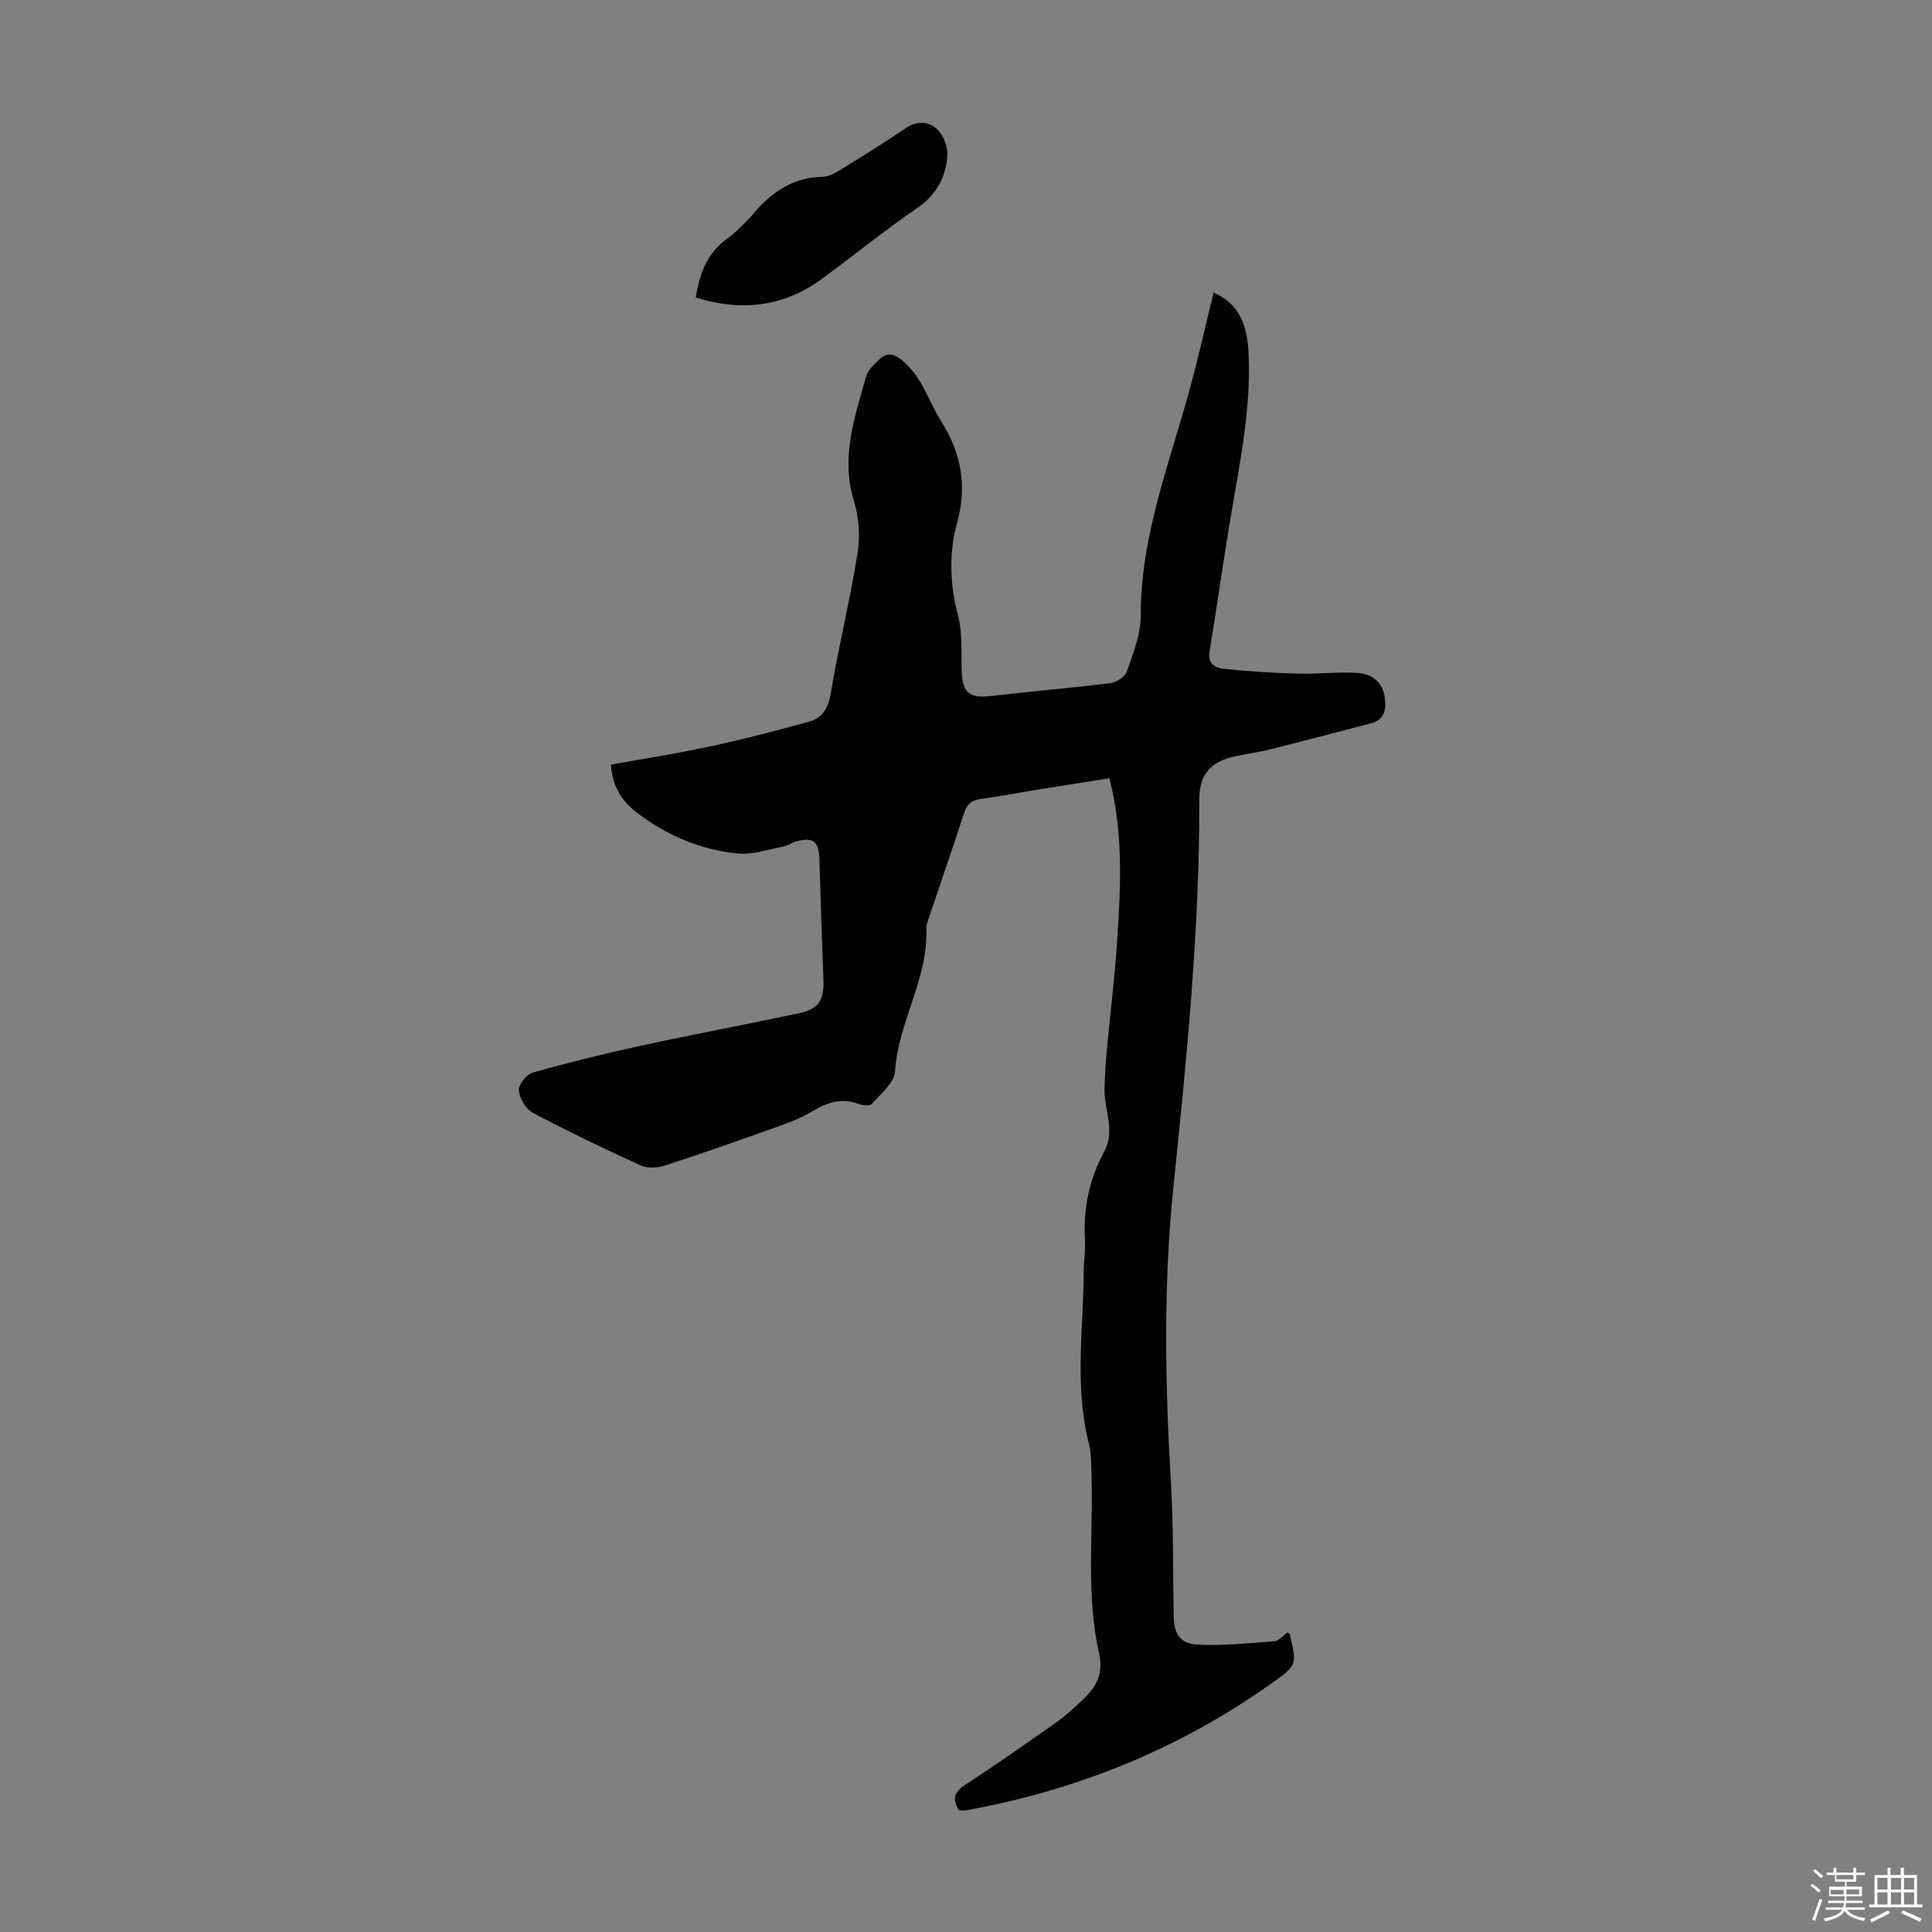 <svg enable-background="new 0 0 400 400" viewBox="0 0 400 400" xmlns="http://www.w3.org/2000/svg"><rect x="0" y="0" width="400" height="400" fill="#808080" stroke="none"/><path d="m374.8 390.4.4-.4c.7.5 1.3 1 1.8 1.4l-.5.5c-.5-.6-1.1-1.1-1.7-1.5zm1 7.3-.6-.3c.5-1.4 1.1-2.8 1.5-4.3.2.1.4.2.6.3-.5 1.3-1 2.8-1.5 4.3zm-.4-10.3.4-.4c.4.3 1 .8 1.7 1.4l-.5.5c-.4-.5-1-1-1.6-1.5zm2.5.3h1.7v-1h.6v1h3.5v-1h.6v1h1.8v.5h-1.8v1.4h-2v1h3.2v2h-3.2v.9h3.3v.5h-3.4c0 .3-.1.6-.1.9h4v.5h-3.7c.7.9 1.9 1.5 3.8 1.7-.1.2-.2.4-.3.6-2.1-.4-3.5-1.1-4-2.1-.4 1-1.8 1.7-4 2.2-.1-.2-.2-.4-.3-.6 2.1-.4 3.4-1 3.8-1.8h-3.4v-.5h3.6c.1-.3.1-.6.2-.9h-3.3v-.5h3.4c0-.3 0-.6 0-.9h-3.2v-2h3.3v-1h-2.1v-1.4h-1.7v-.5zm1.1 3.5v1h2.7c0-.3 0-.4 0-.4 0-.1 0-.2 0-.2 0-.1 0-.2 0-.3h-2.7zm1.2-3v.9h3.5v-.9zm4.7 3h-2.6v.6.4h2.6z" fill="#fbfcfa"/><path d="m393.6 386.7h.6v1.5h2.7v6.1h1.1v.6h-11v-.6h1.1v-6.1h2.7v-1.5h.6v1.5h2.1v-1.5zm-2.7 8.8.4.6c-1.2.6-2.5 1.3-3.8 1.9-.1-.2-.2-.4-.3-.6 1.2-.6 2.5-1.2 3.7-1.9zm-2.2-6.7v2.4h2.1v-2.4zm0 3v2.5h2.1v-2.5zm2.8-3v2.4h2.1v-2.4zm0 3v2.5h2.1v-2.5zm6 6.1c-1.4-.7-2.7-1.3-3.9-1.8l.3-.6c1.5.6 2.7 1.2 3.9 1.7zm-1.2-9.1h-2.1v2.4h2.1zm-2.1 3v2.5h2.1v-2.5z" fill="#fbfcfa"/><g fill="#010101"><path d="m198.53 374.82c-1.52-2.52-.83-3.91 1.37-5.34 6.37-4.15 12.6-8.52 18.82-12.9 1.91-1.35 3.64-2.97 5.36-4.57 2.81-2.62 4.45-5.38 3.47-9.71-2.74-12.13-1.19-24.52-1.56-36.81-.07-2.23-.02-4.53-.56-6.66-3.01-11.85-1.11-23.83-1.05-35.75.01-2.12.38-4.26.25-6.37-.4-6.53.92-12.62 4.03-18.38 2.29-4.24-.07-8.56.02-12.84.06-2.85.26-5.71.52-8.56.65-6.99 1.54-13.96 2.01-20.96.77-11.49 1.52-23-1.52-34.84-4.93.78-9.85 1.55-14.76 2.34-3.97.64-7.93 1.41-11.91 1.95-1.95.26-2.86 1.16-3.45 3-2.34 7.23-4.83 14.4-7.25 21.61-.25.73-.56 1.52-.53 2.26.39 10.4-5.85 19.34-6.49 29.58-.15 2.34-2.97 4.59-4.79 6.69-.4.46-1.89.33-2.71.02-3.58-1.35-6.53-.37-9.71 1.55-2.99 1.81-6.45 2.88-9.78 4.08-6.91 2.48-13.85 4.92-20.84 7.15-1.49.48-3.51.53-4.89-.1-7.51-3.43-14.96-6.99-22.25-10.86-1.45-.77-2.76-2.98-2.91-4.64-.11-1.17 1.61-3.33 2.89-3.69 7.39-2.09 14.86-3.93 22.37-5.56 10.91-2.37 21.89-4.41 32.81-6.75 4.07-.87 5.15-2.71 4.99-6.99-.31-8.27-.6-16.55-.83-24.82-.1-3.77-1.28-4.74-4.92-3.71-.85.24-1.62.84-2.47 1.01-3.14.59-6.37 1.75-9.44 1.46-7.81-.74-14.91-3.77-21.13-8.61-2.89-2.25-4.89-5.15-5.21-9.79 6.82-1.23 13.64-2.28 20.36-3.73 6.96-1.5 13.86-3.29 20.72-5.18 2.77-.77 3.94-2.83 4.45-5.91 1.61-9.69 3.99-19.25 5.54-28.95.56-3.49.3-7.42-.75-10.79-2.82-9.11.19-17.45 2.55-25.91.33-1.19 1.46-2.23 2.4-3.15 1.63-1.62 3.02-1.76 5.1-.03 4.1 3.41 5.37 8.4 8.03 12.6 4.16 6.58 5.38 13.34 3.28 20.97-1.73 6.29-1.51 12.7.18 19.17.97 3.7.63 7.75.78 11.65.17 4.45 1.63 5.57 6.07 5.05 8.21-.96 16.45-1.64 24.65-2.66 1.26-.16 3.06-1.26 3.43-2.33 1.29-3.76 2.91-7.7 2.9-11.58-.03-16.58 6.02-31.73 10.25-47.32 1.77-6.53 3.25-13.14 4.84-19.64 5.63 2.47 6.99 7.15 7.25 12.73.51 11.08-1.68 21.81-3.52 32.62-1.65 9.69-3 19.43-4.58 29.13-.39 2.41 1.31 3.24 2.8 3.4 5.17.56 10.39.87 15.59 1.02 4.12.12 8.26-.42 12.36-.14 2.78.19 5.04 1.78 5.52 4.97.38 2.56.01 4.71-2.9 5.47-7 1.84-14.01 3.67-21.03 5.43-2.38.6-4.84.9-7.24 1.43-4.91 1.09-7.23 3.84-7.21 8.88.08 26.88-2.61 53.6-5.36 80.27-2.1 20.37-1.72 40.63-.52 60.97.55 9.27.41 18.57.58 27.86.07 3.77 1.33 5.75 5.16 5.91 5.22.21 10.49-.31 15.72-.73.94-.08 1.8-1.18 2.71-1.82.17.14.41.24.45.39 1.53 6.51 1.46 6.43-3.83 10.19-19.1 13.57-40.27 22.13-63.28 26.27-.42.07-.87 0-1.4 0z"/><path d="m144.05 61.6c.81-5.02 2.32-9.04 6.21-11.95 2.14-1.6 4.09-3.51 5.83-5.54 3.79-4.42 8.18-7.41 14.25-7.51 1.23-.02 2.55-.76 3.66-1.44 4.57-2.82 9.14-5.64 13.58-8.66 2.36-1.6 4.77-1.34 6.46.27 1.3 1.24 2.23 3.64 2.1 5.44-.3 4.48-2.26 8.13-6.26 10.87-6.73 4.62-13.09 9.78-19.67 14.62-7.97 5.87-16.7 6.84-26.16 3.9z"/></g></svg>